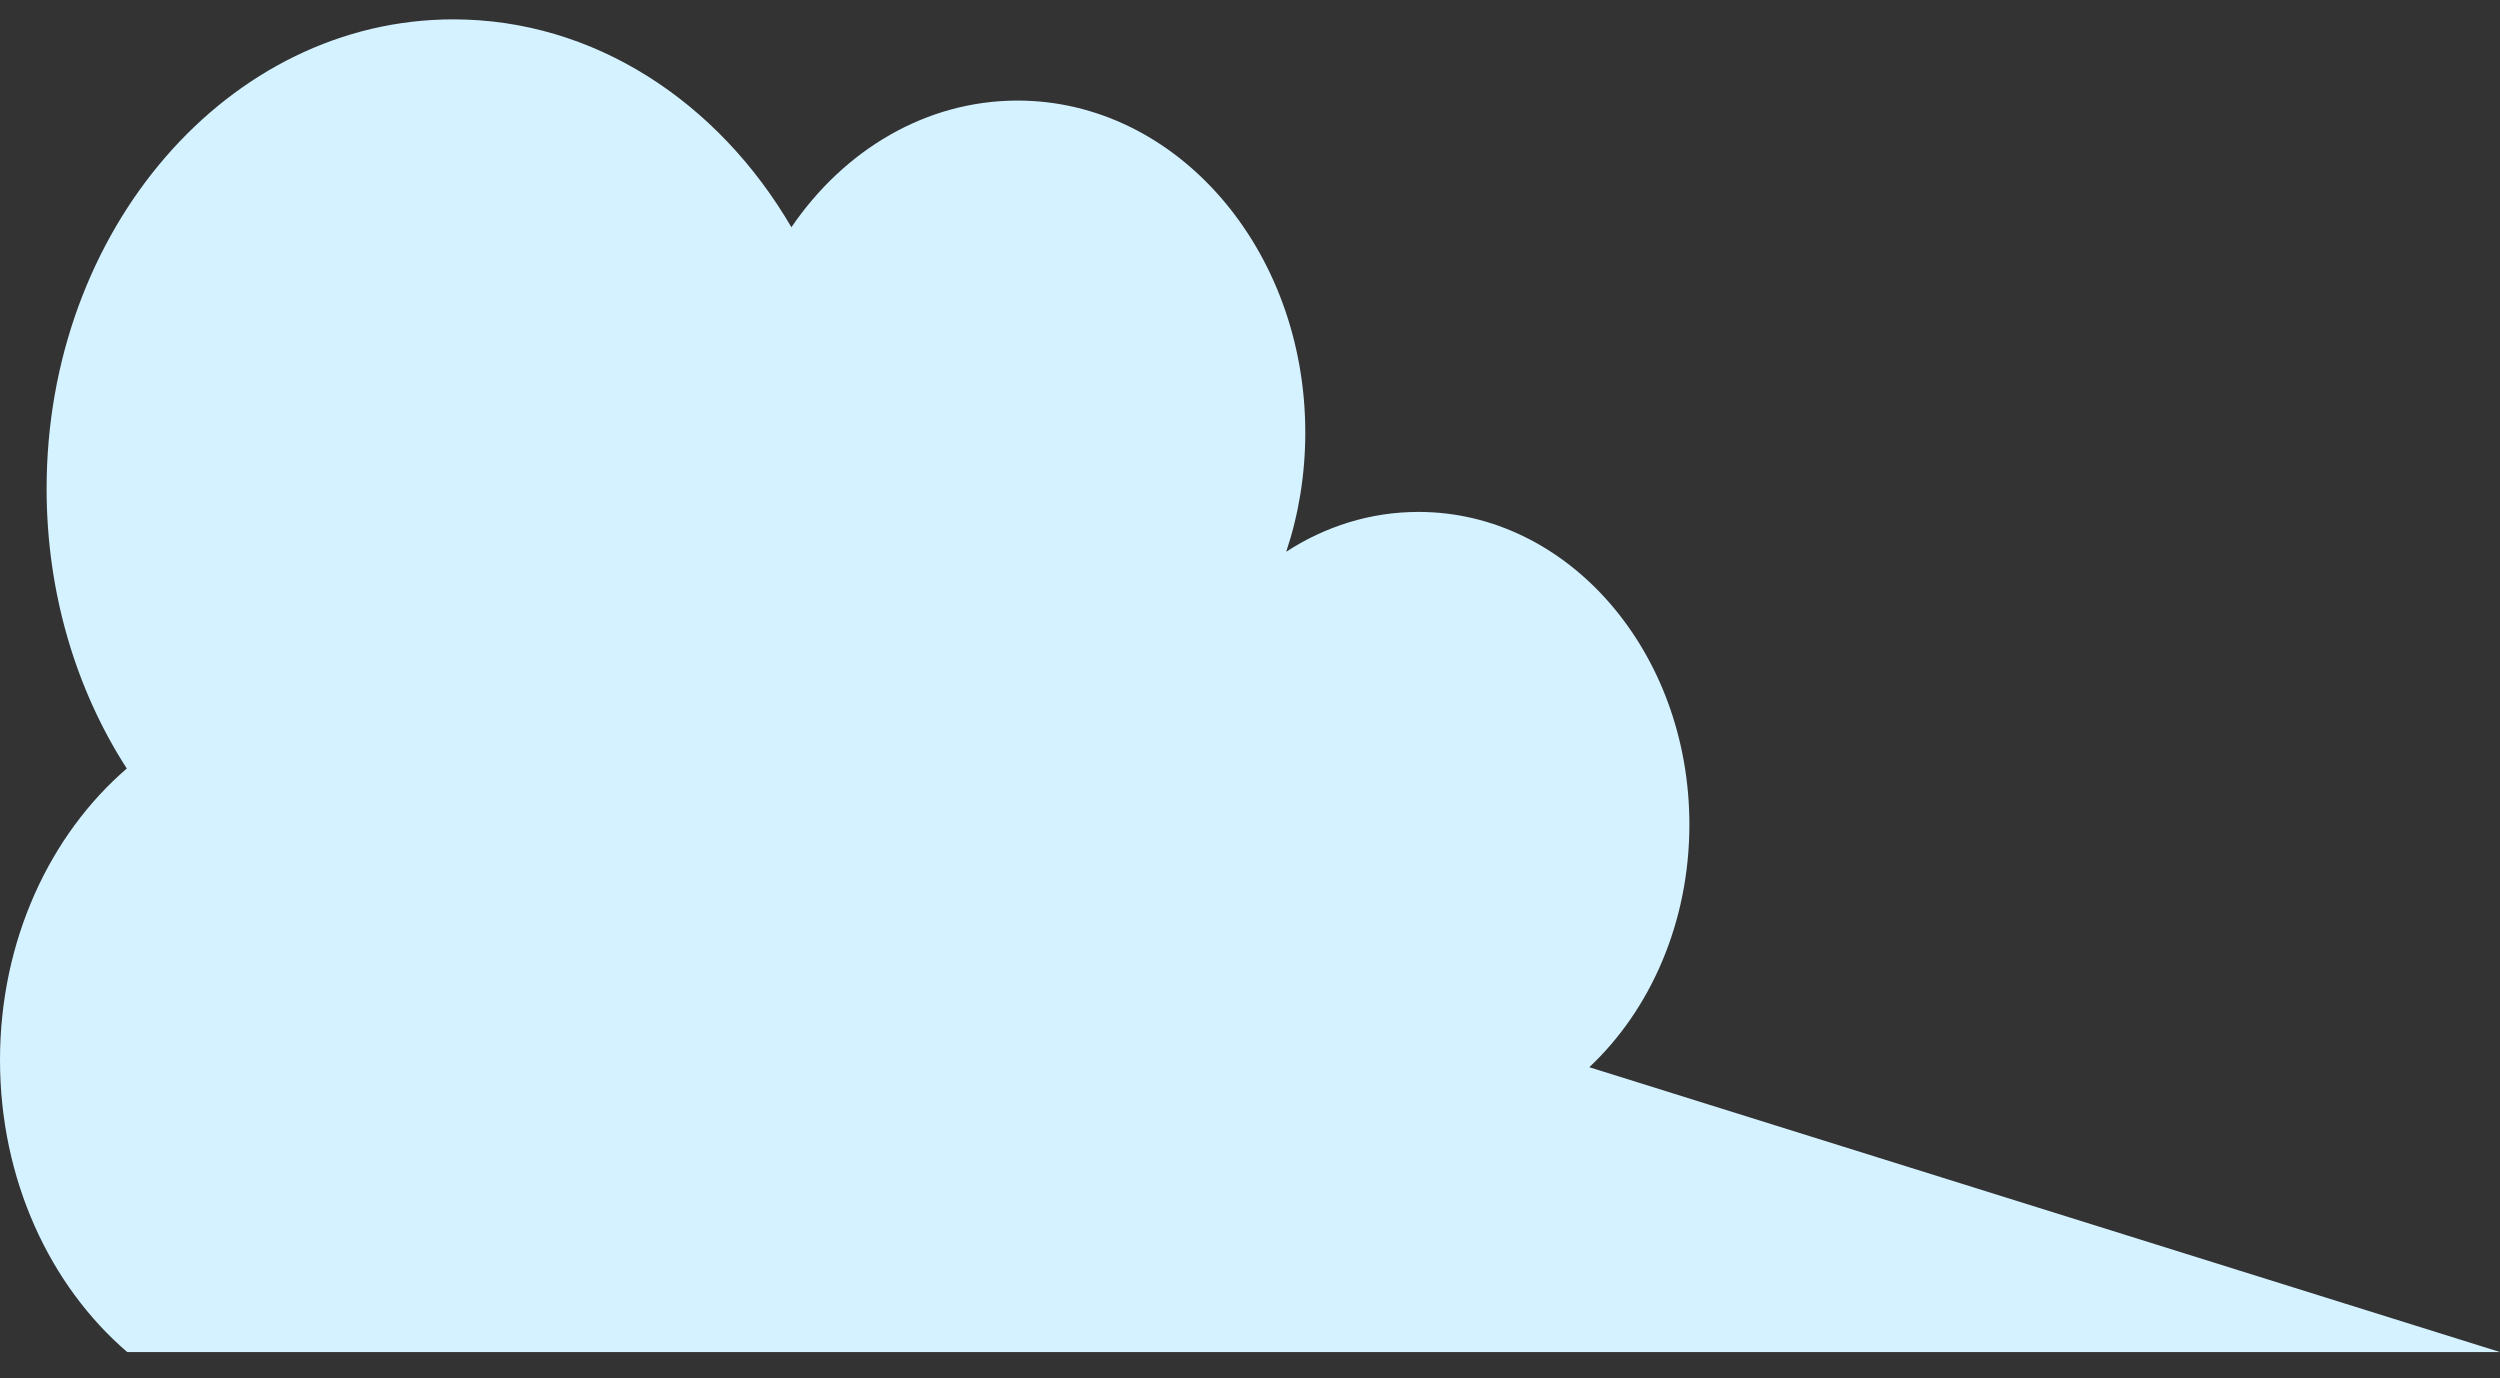 <svg xmlns="http://www.w3.org/2000/svg" width="78" height="43" viewBox="0 0 78 43" fill="none"><rect x="0" y="0" width="78" height="43" fill="#333333" stroke="none"/><path d="M78 42.184H3.97C1.561 40.118 0 36.804 0 33.073C0 29.35 1.555 26.045 3.956 23.978C2.384 21.541 1.454 18.517 1.454 15.245C1.454 7.159 7.135 0.604 14.145 0.604C18.537 0.604 22.409 3.178 24.692 7.09C26.334 4.682 28.885 3.138 31.747 3.138C36.707 3.138 40.725 7.773 40.725 13.495C40.725 14.806 40.516 16.06 40.13 17.214C41.349 16.422 42.758 15.972 44.257 15.972C48.924 15.972 52.709 20.338 52.709 25.726C52.709 28.782 51.492 31.508 49.586 33.297L78 42.184Z" fill="#D4F2FF"></path></svg>